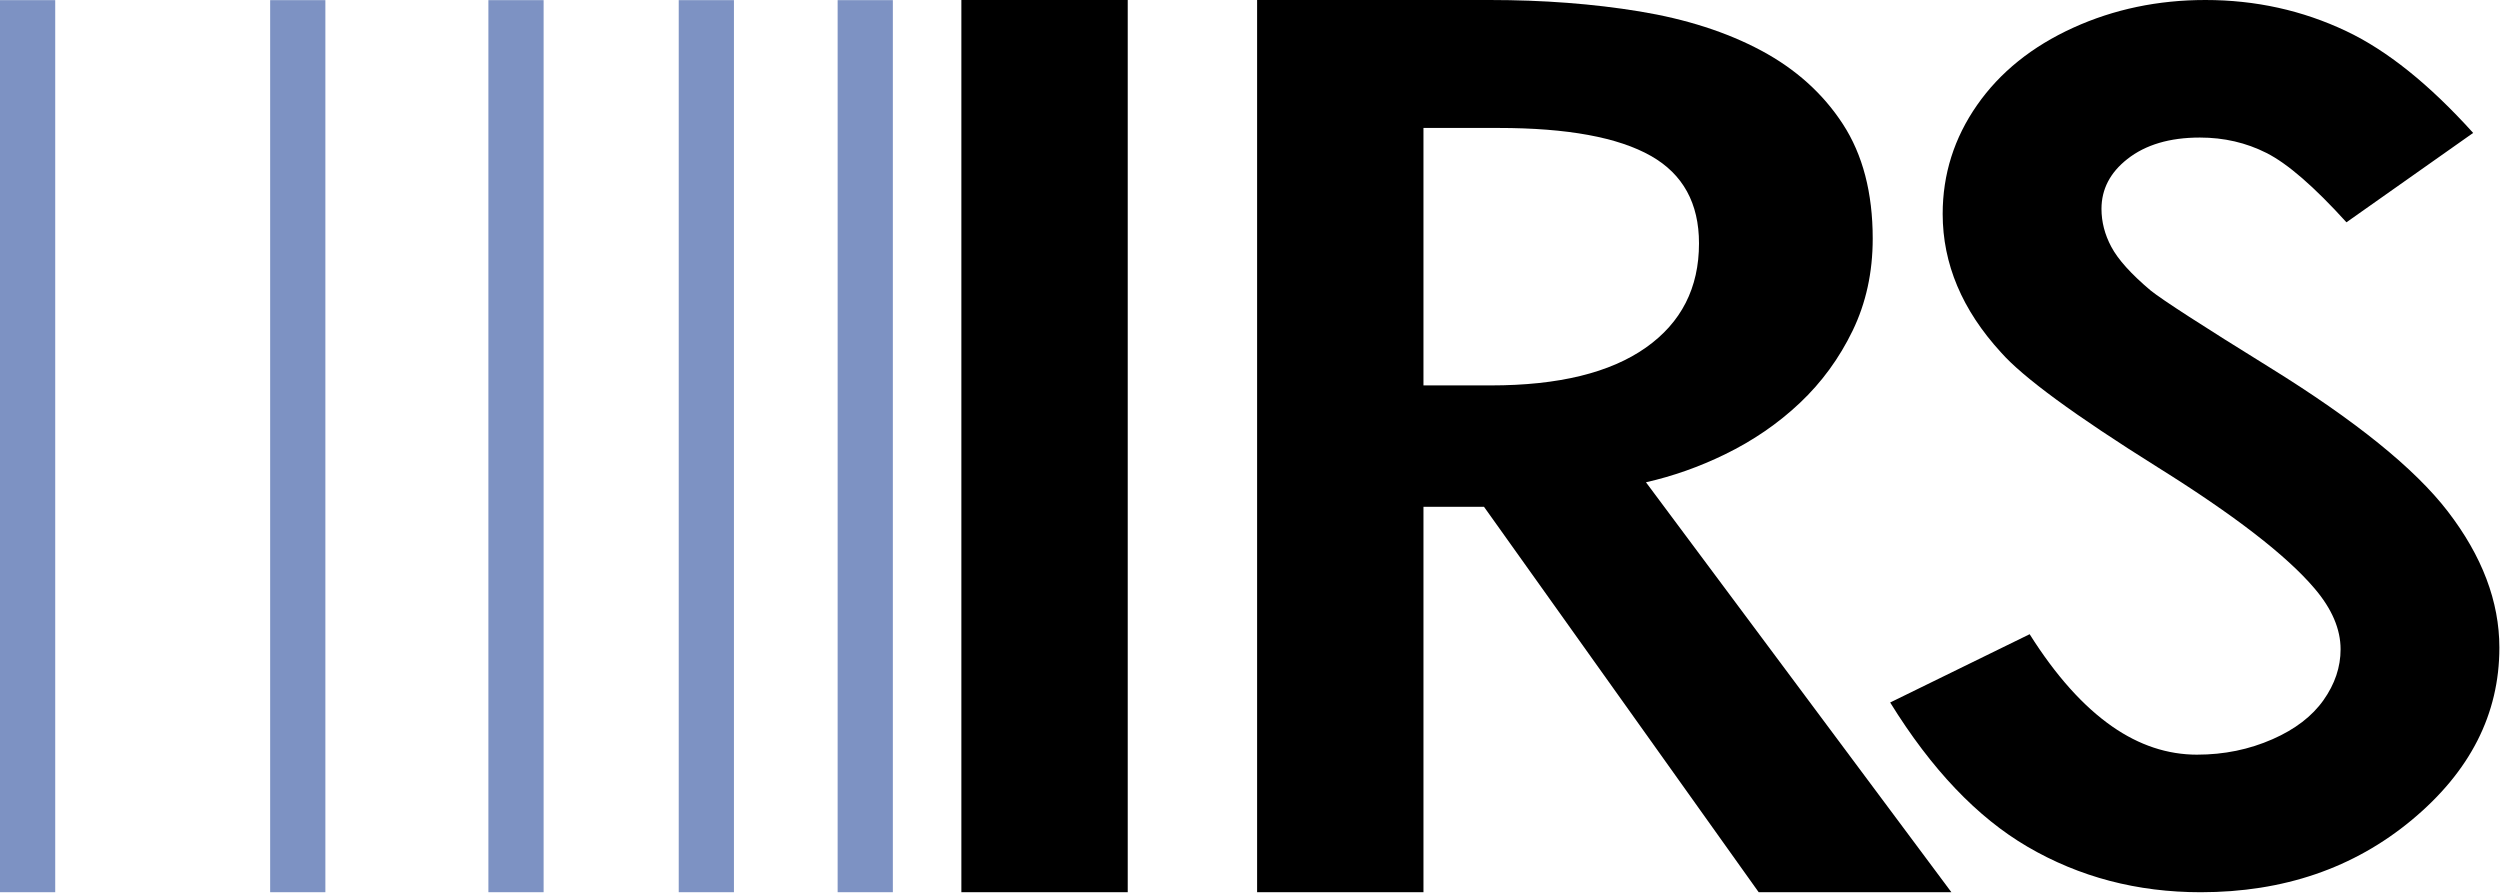 <?xml version="1.0" encoding="UTF-8" standalone="no"?>
<!-- Created with Inkscape (http://www.inkscape.org/) -->

<svg
   version="1.1"
   id="svg2417"
   xml:space="preserve"
   width="604.724"
   height="216"
   viewBox="0 0 604.724 216"
   xmlns="http://www.w3.org/2000/svg"
   xmlns:svg="http://www.w3.org/2000/svg"><defs
     id="defs2421" /><g
     id="g2423"
     transform="matrix(1.333,0,0,1.333,0,5.4e-6)"><g
       id="g2425"><path
         d="m 313,82.453 c -4.652,2.266 -9.426,3.953 -14.32,5.063 l 55.425,74.39 H 319.137 L 269.293,91.969 h -10.988 v 69.937 H 228.117 V 0 h 42.223 c 9.711,0 18.769,0.691 27.172,2.07 8.465,1.395 15.816,3.758 22.058,7.094 6.289,3.363 11.239,7.813 14.844,13.356 3.609,5.546 5.414,12.472 5.414,20.781 0,6.117 -1.215,11.683 -3.644,16.703 -2.426,5.008 -5.614,9.375 -9.571,13.109 -3.945,3.727 -8.484,6.844 -13.613,9.34 M 258.305,69.938 h 12.222 c 12.282,0 21.668,-2.29 28.153,-6.872 6.418,-4.531 9.625,-10.828 9.625,-18.898 0,-7.273 -2.903,-12.563 -8.711,-15.867 -5.957,-3.387 -15.188,-5.082 -27.688,-5.082 h -13.601 v 46.719"
         style="fill:#000000;fill-opacity:1;fill-rule:evenodd;stroke:none"
         id="path2427" /><path
         d="m 174.453,0 h 30.188 v 161.906 h -30.188 z"
         style="fill:#000000;fill-opacity:1;fill-rule:evenodd;stroke:none"
         id="path2429" /><path
         d="m 398.703,136.945 c -5.375,0 -10.512,-1.703 -15.398,-5.101 -5.266,-3.664 -10.266,-9.25 -15,-16.758 l -25.309,12.391 c 7.481,12.105 15.785,20.832 24.918,26.171 9.414,5.504 19.891,8.258 31.426,8.258 15.019,0 27.789,-4.371 38.308,-13.109 10.598,-8.805 15.895,-19.227 15.895,-31.266 0,-8.379 -3.125,-16.625 -9.379,-24.754 -5.973,-7.761 -16.73,-16.453 -32.277,-26.082 -12.266,-7.597 -19.465,-12.254 -21.602,-13.961 -3.551,-2.988 -5.941,-5.64 -7.172,-7.961 -1.183,-2.226 -1.773,-4.515 -1.773,-6.867 0,-3.566 1.562,-6.582 4.691,-9.043 3.301,-2.601 7.688,-3.902 13.164,-3.902 4.371,0 8.395,0.93 12.075,2.789 3.828,1.93 8.668,6.129 14.523,12.59 L 448.785,24.121 C 440.84,15.312 433.16,9.148 425.734,5.637 417.805,1.879 409.289,0 400.195,0 391.59,0 383.598,1.676 376.23,5.023 c -7.492,3.407 -13.312,8.09 -17.468,14.051 -4.157,5.965 -6.239,12.543 -6.239,19.746 0,9.047 3.524,17.418 10.567,25.11 3.953,4.5 13.426,11.449 28.426,20.847 l 0.007,0.004 c 13.938,8.707 23.434,16.047 28.493,22.016 v 0.004 l 0.007,0.004 c 3.137,3.687 4.707,7.359 4.707,11.011 0,3.235 -1.035,6.313 -3.105,9.239 -2.07,2.922 -5.148,5.285 -9.242,7.082 -4.254,1.871 -8.813,2.804 -13.676,2.804"
         style="fill:#000000;fill-opacity:1;fill-rule:evenodd;stroke:none"
         id="path2431" /><path
         d="m 152,0.027 h 10.02 V 161.906 H 152 Z"
         style="fill:#7d92c3;fill-opacity:1;fill-rule:evenodd;stroke:none"
         id="path2433" /><path
         d="M 0,0.027 H 10.02 V 161.906 H 0 Z"
         style="fill:#7d92c3;fill-opacity:1;fill-rule:evenodd;stroke:none"
         id="path2435" /><path
         d="m 49.023,0.027 h 10.02 v 161.879 h -10.02 z"
         style="fill:#7d92c3;fill-opacity:1;fill-rule:evenodd;stroke:none"
         id="path2437" /><path
         d="m 88.625,0.027 h 10.02 v 161.879 h -10.02 z"
         style="fill:#7d92c3;fill-opacity:1;fill-rule:evenodd;stroke:none"
         id="path2439" /><path
         d="m 123.164,0.027 h 10.02 v 161.879 h -10.02 z"
         style="fill:#7d92c3;fill-opacity:1;fill-rule:evenodd;stroke:none"
         id="path2441" /></g></g></svg>
